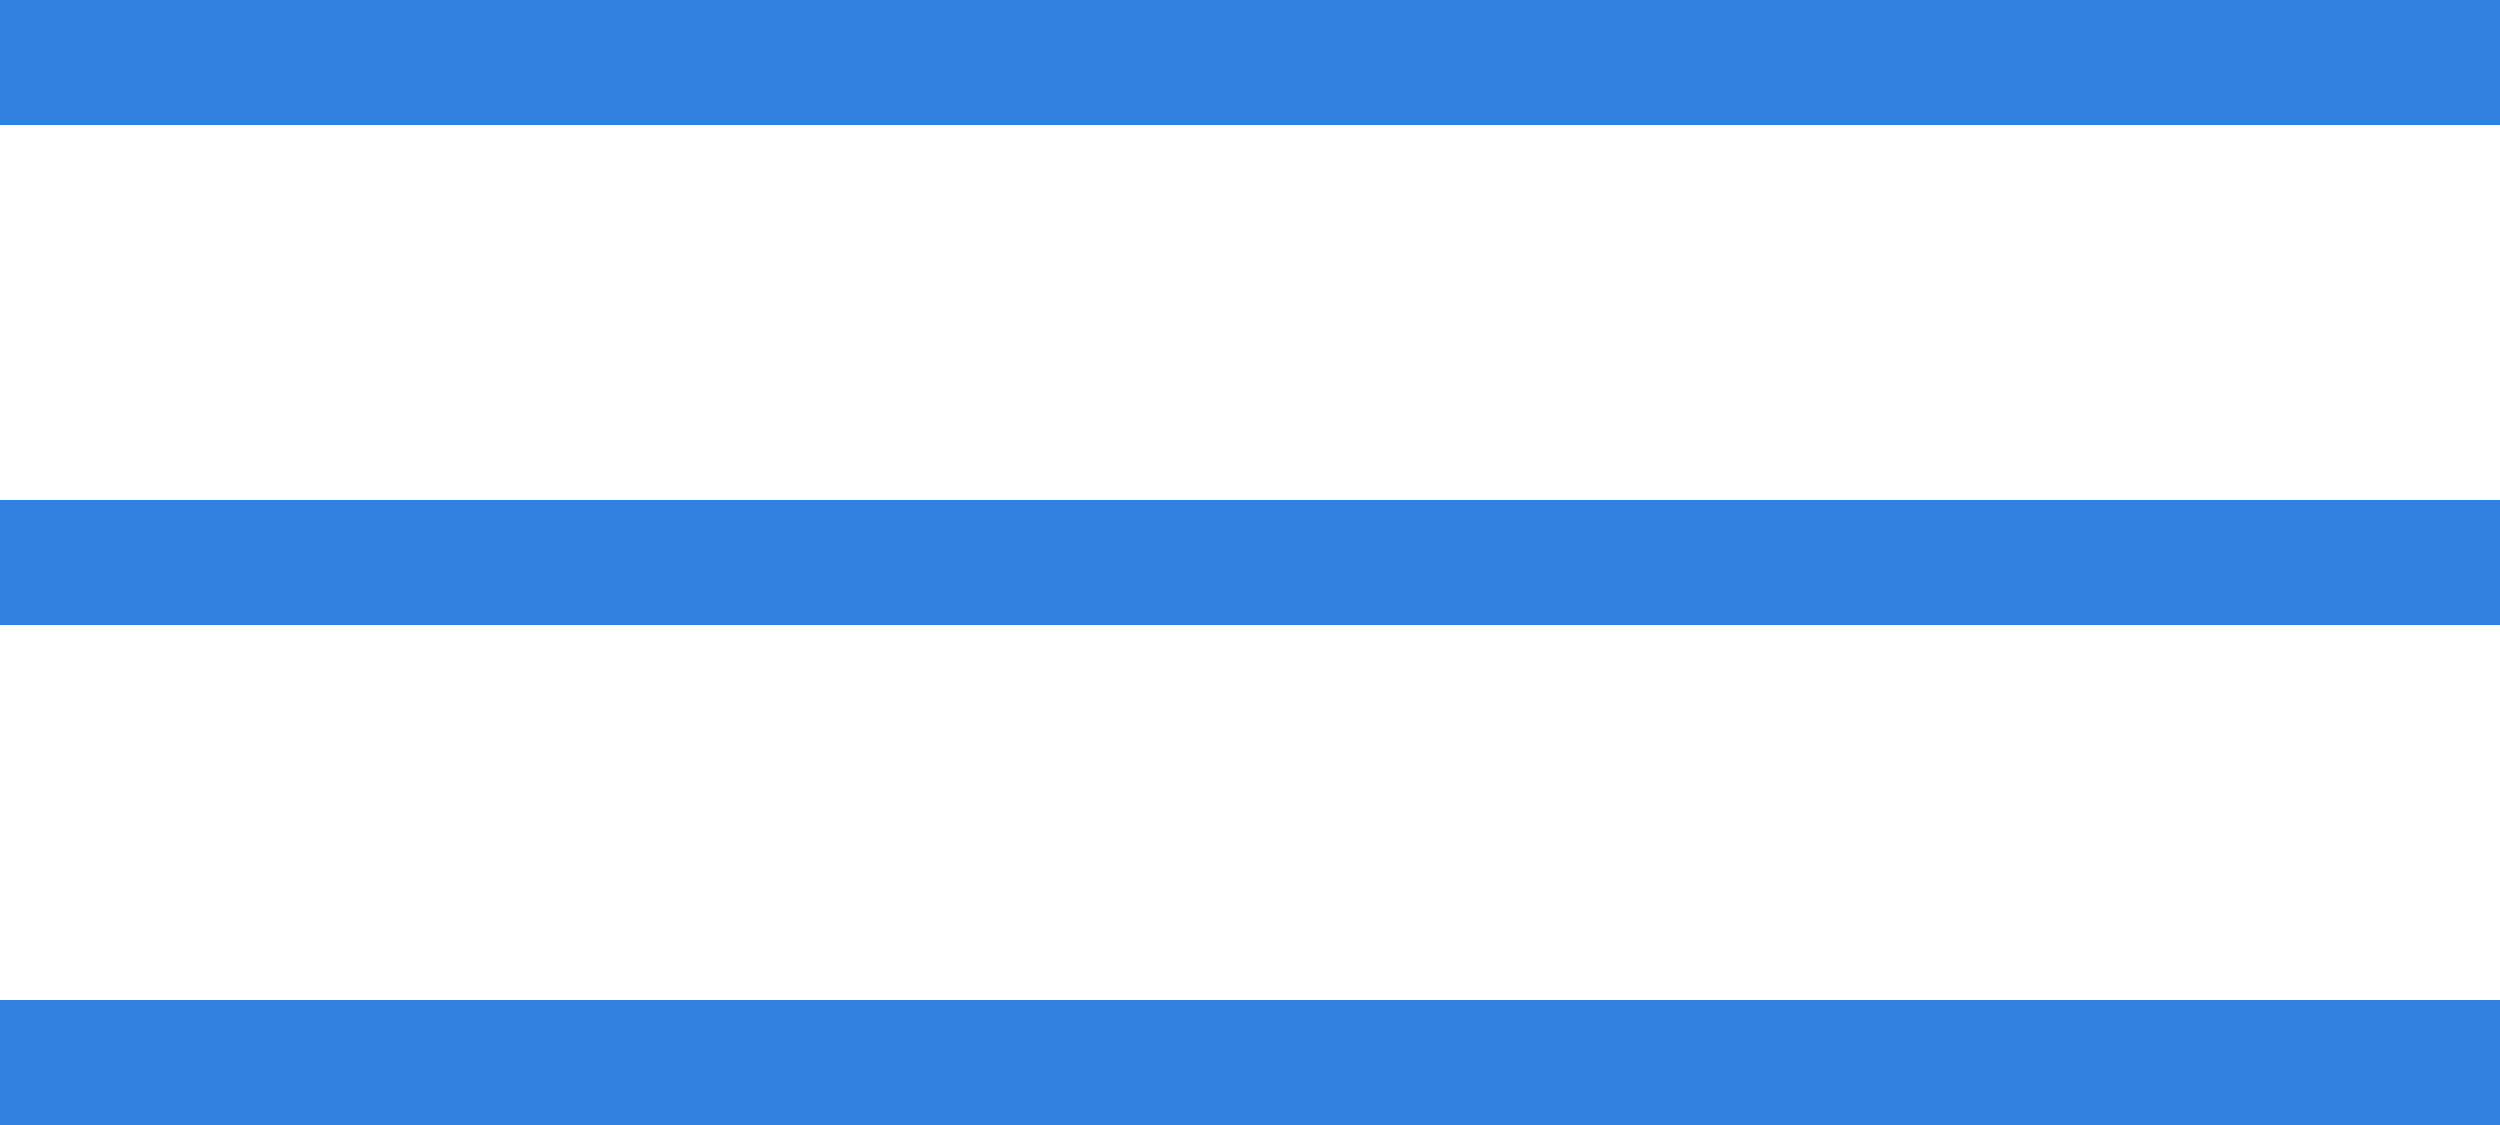 <svg xmlns="http://www.w3.org/2000/svg" width="20" height="9" viewBox="0 0 20 9"><g transform="translate(-13.145 -21.942)"><path d="M1477.145,21.442h20" transform="translate(-1464 1)" fill="none" stroke="#3180df" stroke-width="1"/><path d="M1477.145,21.442h20" transform="translate(-1464 5)" fill="none" stroke="#3180df" stroke-width="1"/><path d="M1477.145,21.442h20" transform="translate(-1464 9)" fill="none" stroke="#3180df" stroke-width="1"/></g></svg>